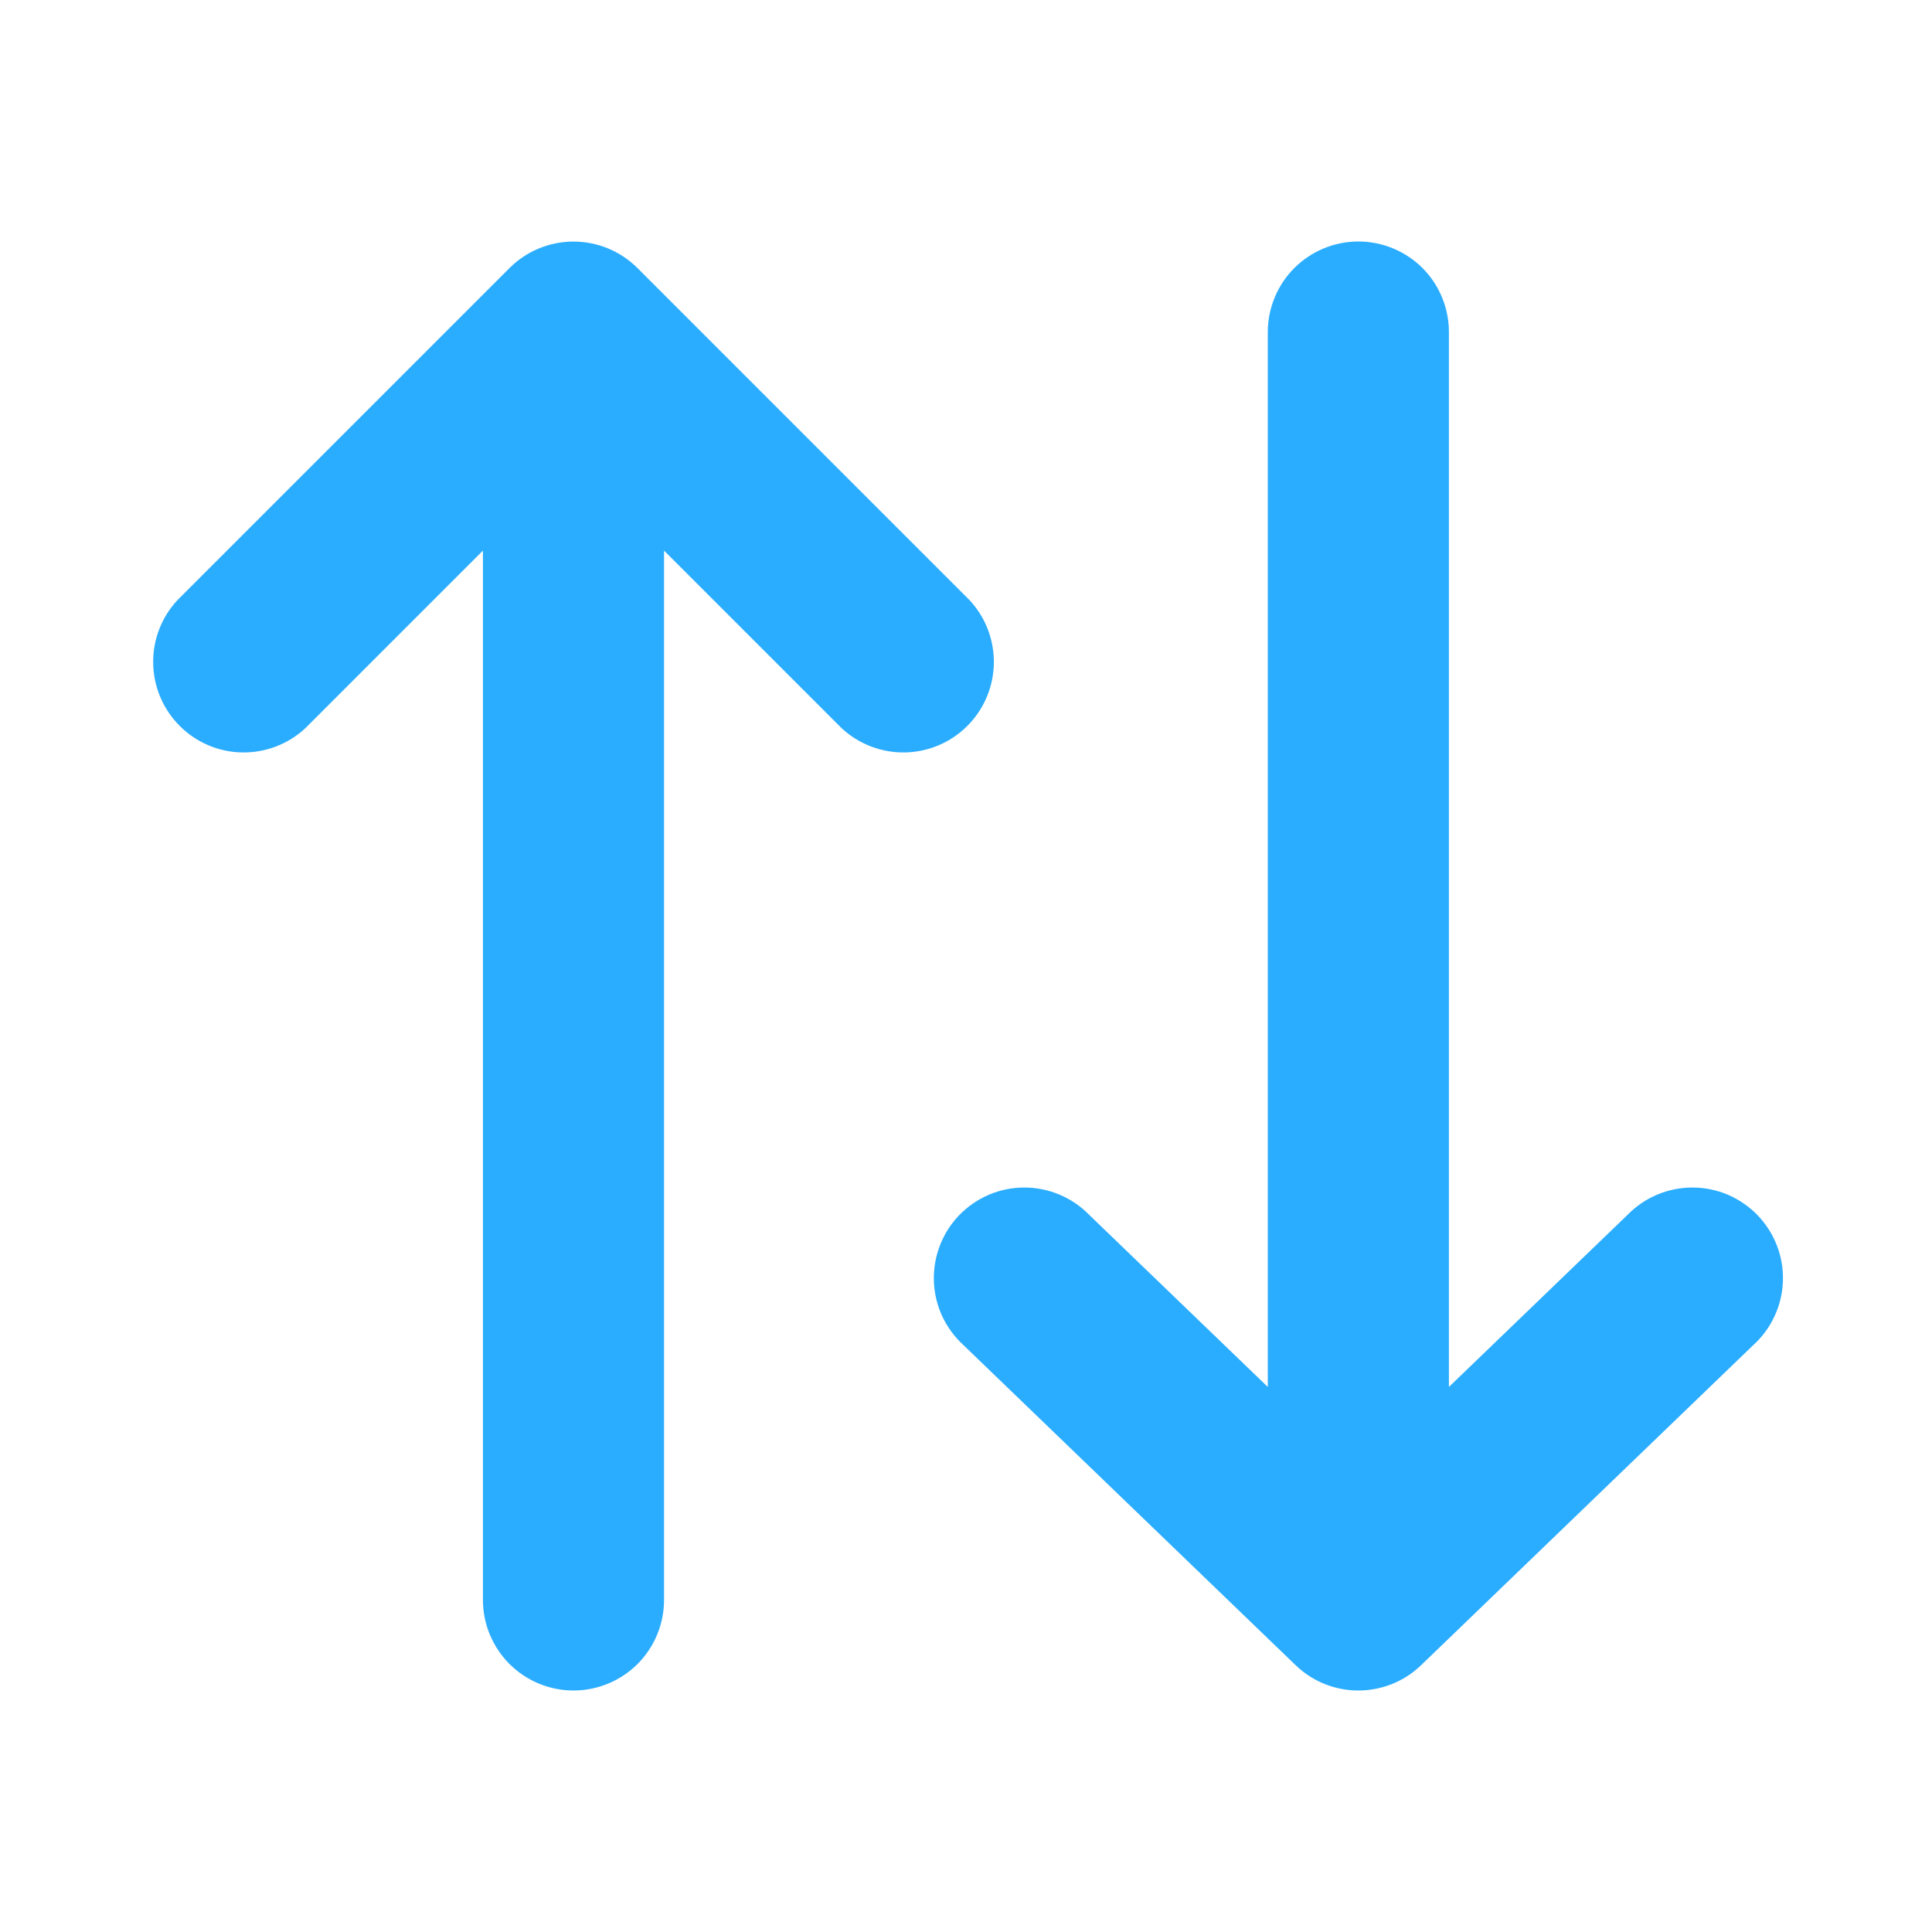 <svg xmlns="http://www.w3.org/2000/svg" width="24" height="24" viewBox="0 0 24 24" fill="none"><path d="M16.094 20.685C16.529 21.105 17.219 21.105 17.654 20.685L21.779 16.71C21.891 16.609 21.981 16.486 22.044 16.35C22.108 16.213 22.143 16.065 22.148 15.915C22.153 15.764 22.128 15.614 22.074 15.474C22.02 15.333 21.938 15.205 21.834 15.096C21.729 14.988 21.604 14.902 21.466 14.842C21.327 14.783 21.178 14.752 21.028 14.752C20.877 14.751 20.728 14.781 20.589 14.839C20.45 14.897 20.325 14.982 20.219 15.09L17.999 17.229V4.125C17.999 3.827 17.881 3.54 17.67 3.329C17.459 3.119 17.173 3 16.874 3C16.576 3 16.29 3.119 16.079 3.329C15.868 3.54 15.749 3.827 15.749 4.125V17.229L13.529 15.09C13.424 14.982 13.298 14.897 13.159 14.839C13.02 14.781 12.871 14.751 12.721 14.752C12.57 14.752 12.421 14.783 12.283 14.842C12.144 14.902 12.019 14.988 11.915 15.096C11.81 15.205 11.729 15.333 11.675 15.474C11.621 15.614 11.596 15.764 11.601 15.915C11.606 16.065 11.641 16.213 11.704 16.35C11.768 16.486 11.858 16.609 11.969 16.71L16.094 20.685ZM7.919 3.33C7.708 3.119 7.422 3.001 7.124 3.001C6.826 3.001 6.54 3.119 6.329 3.33L2.204 7.455C2.006 7.668 1.897 7.95 1.903 8.242C1.908 8.533 2.026 8.811 2.232 9.017C2.438 9.224 2.716 9.342 3.007 9.347C3.299 9.352 3.581 9.244 3.794 9.045L5.999 6.84V19.875C5.999 20.173 6.118 20.459 6.329 20.671C6.54 20.881 6.826 21 7.124 21C7.423 21 7.709 20.881 7.92 20.671C8.131 20.459 8.249 20.173 8.249 19.875V6.84L10.454 9.045C10.668 9.244 10.95 9.352 11.241 9.347C11.533 9.342 11.811 9.224 12.017 9.017C12.223 8.811 12.341 8.533 12.346 8.242C12.351 7.95 12.243 7.668 12.044 7.455L7.919 3.33Z" fill="#2BADFF"></path></svg>